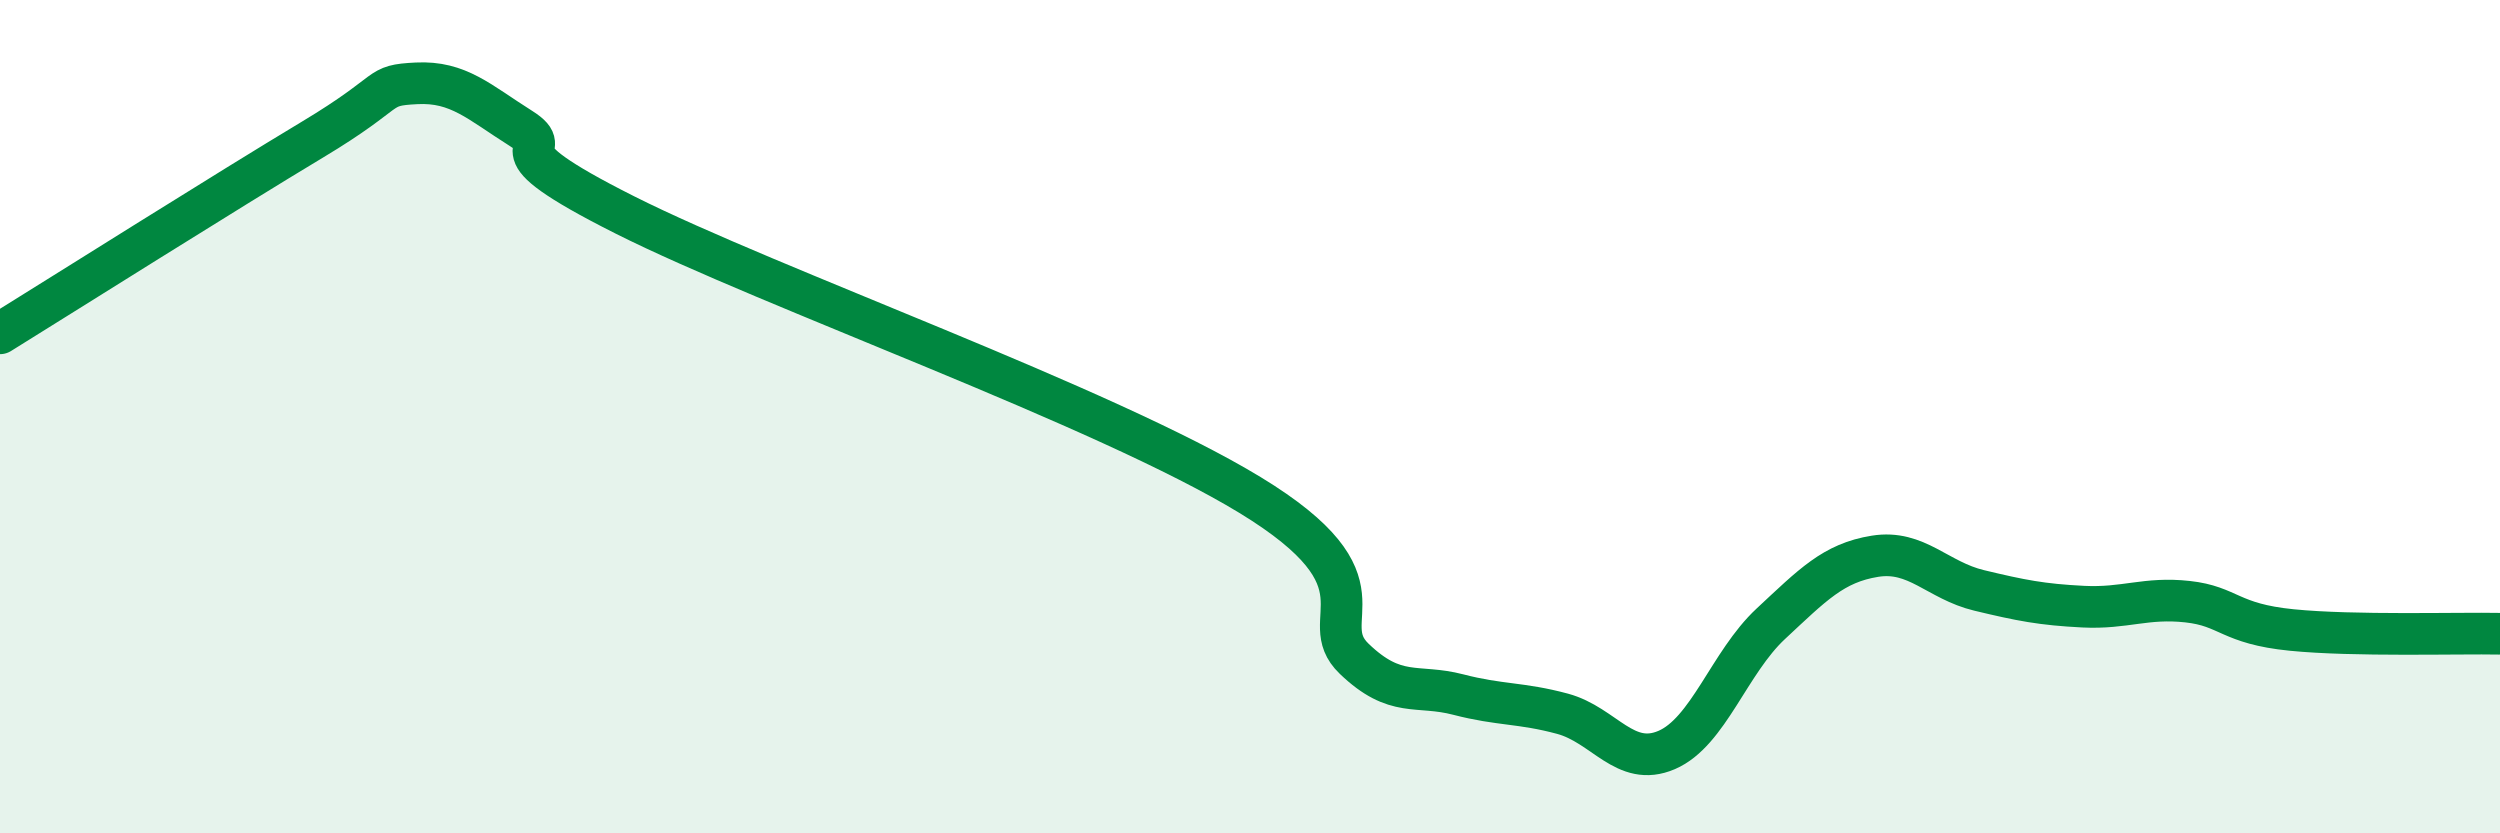 
    <svg width="60" height="20" viewBox="0 0 60 20" xmlns="http://www.w3.org/2000/svg">
      <path
        d="M 0,8 C 1.5,7.07 5.5,4.55 7.5,3.35 C 9.5,2.15 9,2.05 10,2 C 11,1.95 11.5,2.45 12.5,3.08 C 13.5,3.71 11.5,3.4 15,5.16 C 18.5,6.92 26.5,9.75 30,11.88 C 33.5,14.01 31.5,14.85 32.5,15.81 C 33.5,16.77 34,16.41 35,16.67 C 36,16.93 36.5,16.86 37.5,17.13 C 38.5,17.4 39,18.43 40,18 C 41,17.57 41.5,15.9 42.5,14.97 C 43.5,14.04 44,13.51 45,13.35 C 46,13.19 46.5,13.93 47.5,14.17 C 48.5,14.41 49,14.51 50,14.56 C 51,14.61 51.5,14.33 52.5,14.44 C 53.5,14.55 53.5,14.97 55,15.12 C 56.5,15.27 59,15.19 60,15.21L60 20L0 20Z"
        fill="#008740"
        opacity="0.1"
        stroke-linecap="round"
        stroke-linejoin="round"
      />
      <path
        d="M 0,8 C 1.5,7.07 5.5,4.55 7.5,3.35 C 9.5,2.15 9,2.05 10,2 C 11,1.95 11.5,2.45 12.5,3.08 C 13.5,3.71 11.5,3.4 15,5.16 C 18.5,6.92 26.5,9.75 30,11.88 C 33.5,14.01 31.5,14.85 32.5,15.81 C 33.5,16.77 34,16.41 35,16.67 C 36,16.93 36.5,16.86 37.5,17.13 C 38.5,17.4 39,18.43 40,18 C 41,17.57 41.5,15.9 42.5,14.97 C 43.5,14.04 44,13.51 45,13.35 C 46,13.19 46.5,13.93 47.5,14.17 C 48.5,14.41 49,14.51 50,14.56 C 51,14.61 51.5,14.33 52.5,14.44 C 53.5,14.55 53.5,14.97 55,15.12 C 56.5,15.27 59,15.19 60,15.21"
        stroke="#008740"
        stroke-width="1"
        fill="none"
        stroke-linecap="round"
        stroke-linejoin="round"
      />
    </svg>
  
